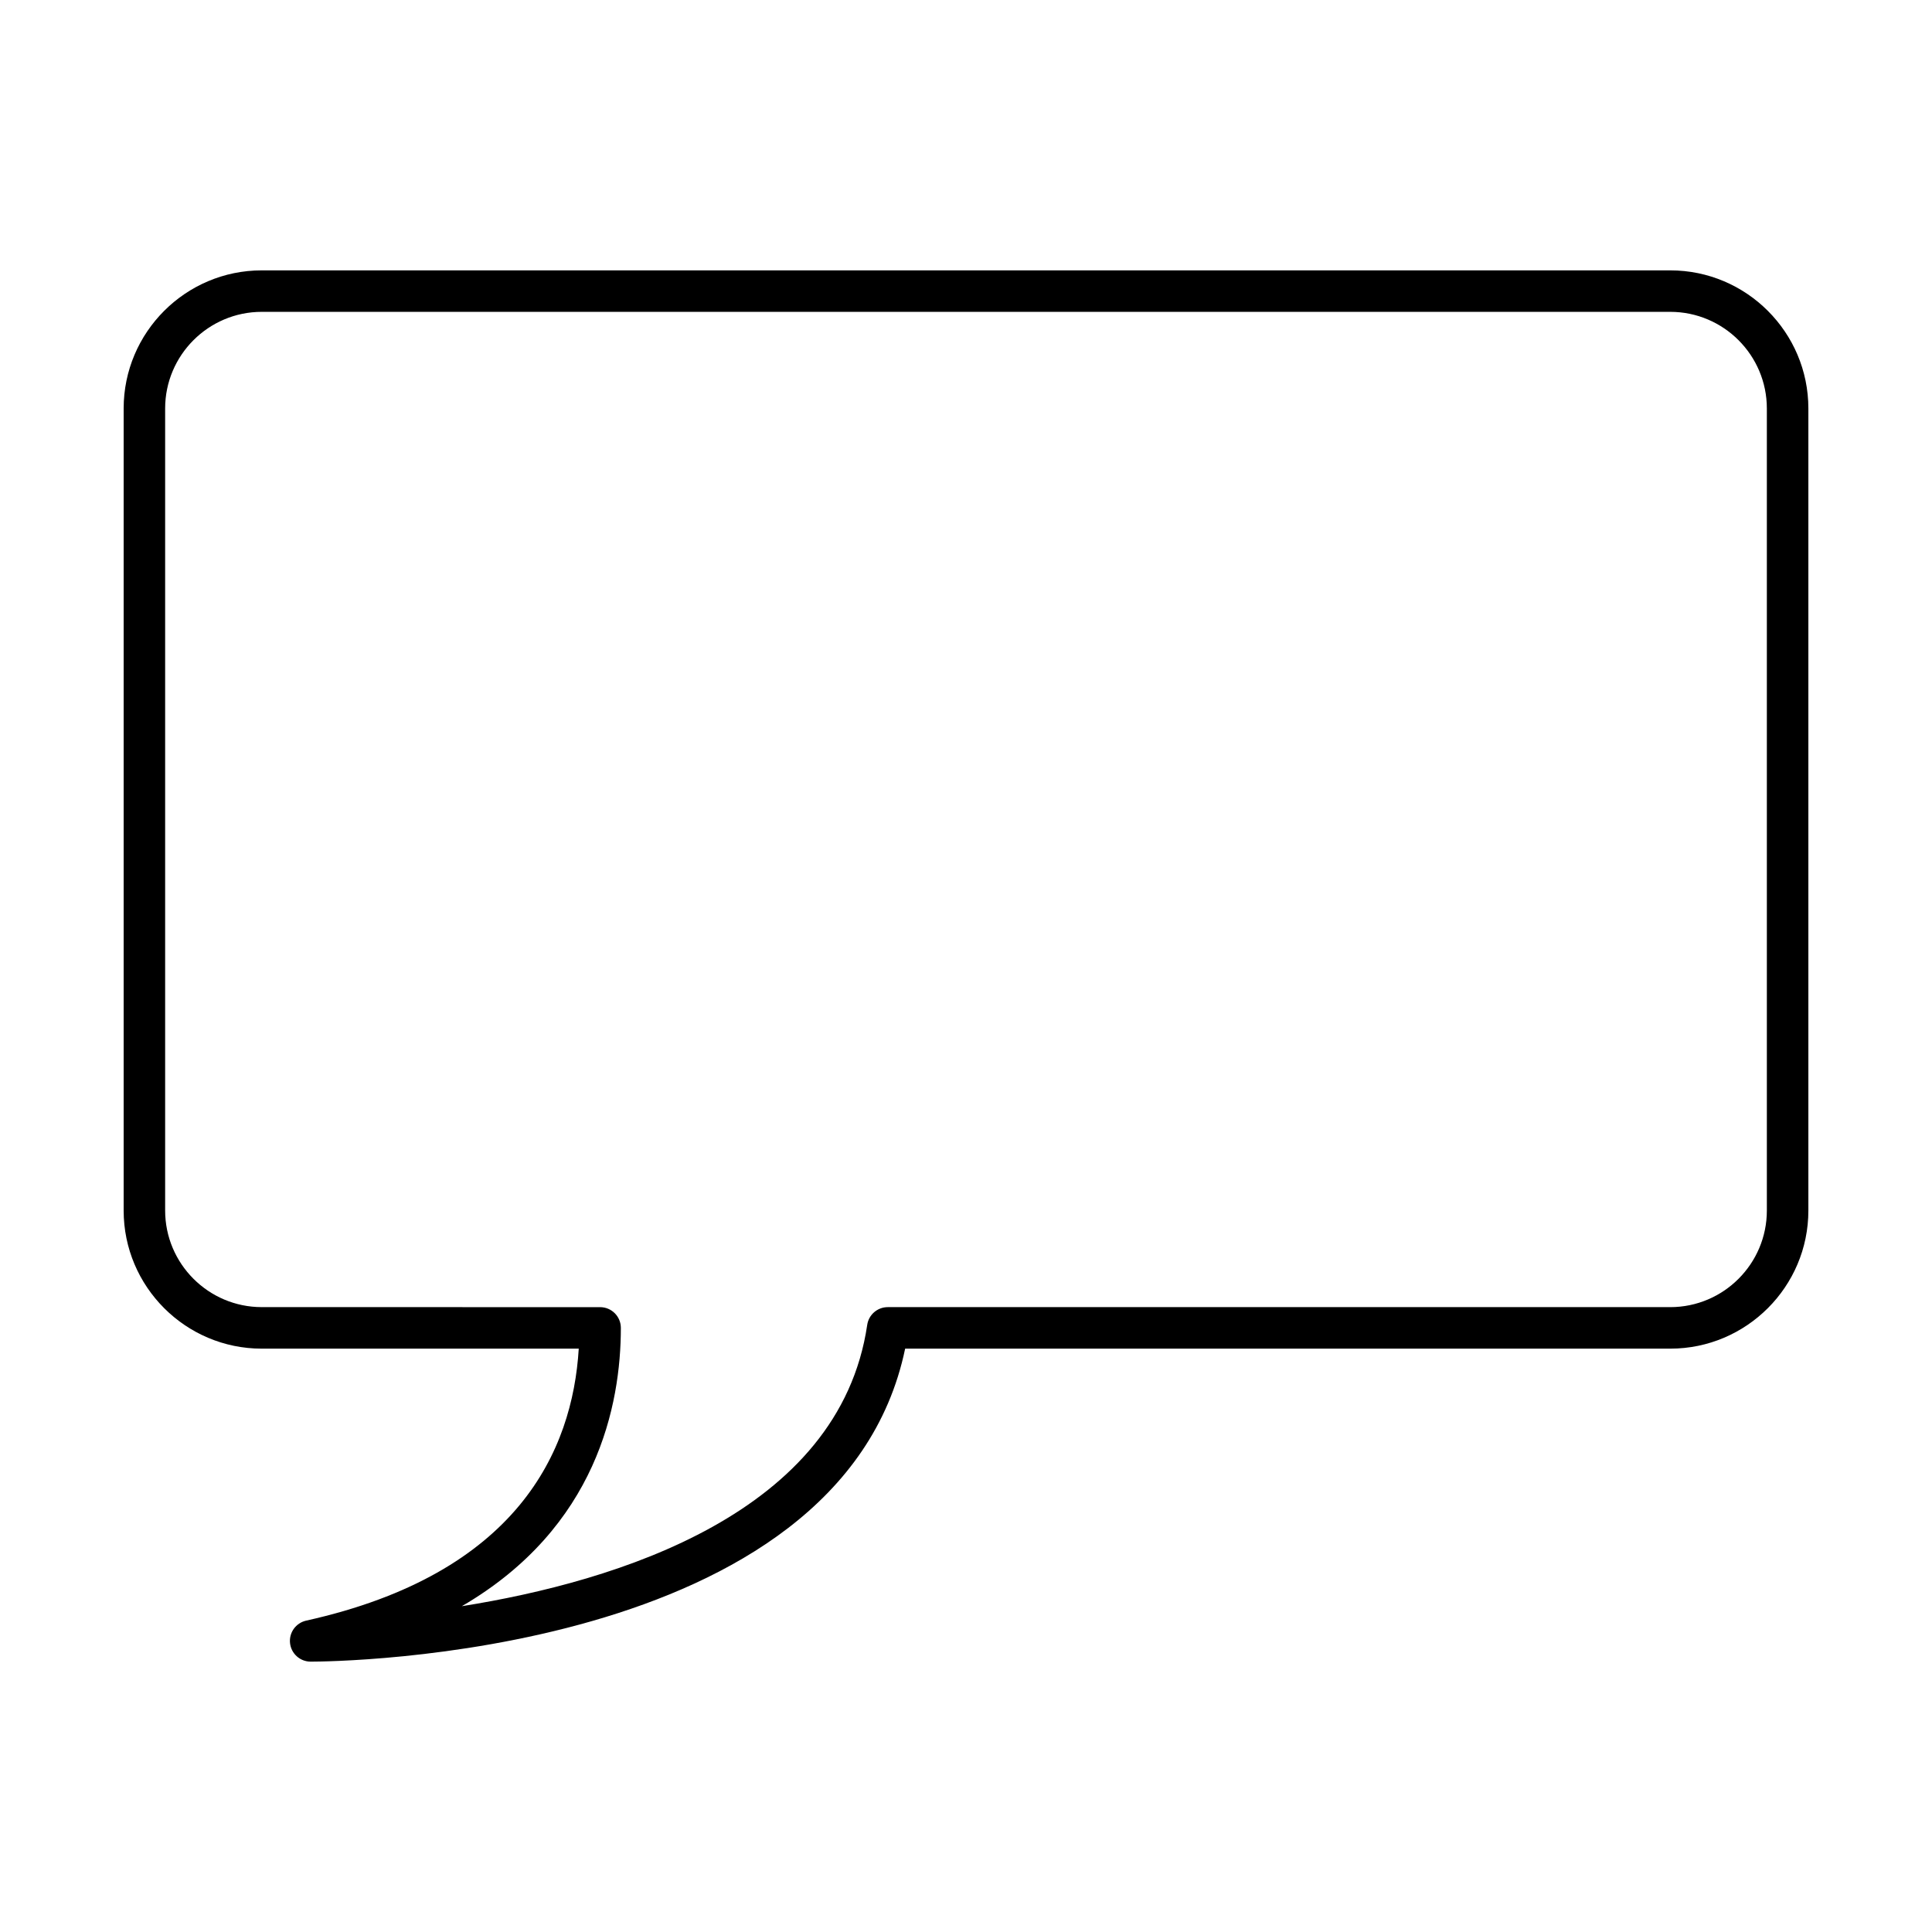<?xml version="1.0" encoding="UTF-8"?>
<!-- Uploaded to: SVG Repo, www.svgrepo.com, Generator: SVG Repo Mixer Tools -->
<svg fill="#000000" width="800px" height="800px" version="1.1" viewBox="144 144 512 512" xmlns="http://www.w3.org/2000/svg">
 <path d="m586.63 215.65h-373.26c-20.184 0-36.602 16.422-36.602 36.602v212.55c0 20.184 16.422 36.605 36.602 36.605h84.004c-1.645 27.109-16.238 59.637-72.238 72.078-2.738 0.609-4.578 3.18-4.273 5.969 0.309 2.789 2.664 4.898 5.469 4.898 5.828-0.004 140.49-1.02 157.54-82.945h202.76c20.184 0 36.605-16.422 36.605-36.605v-212.55c0-20.18-16.422-36.602-36.605-36.602zm25.605 249.15c0 14.121-11.484 25.605-25.605 25.605h-207.37c-2.727 0-5.043 2.004-5.438 4.699-7.371 49.941-66.324 68.016-107.43 74.555 35.801-20.855 42.141-53.367 42.141-73.75 0-3.035-2.461-5.5-5.5-5.5l-89.664-0.008c-14.117 0-25.605-11.484-25.605-25.605v-212.55c0-14.117 11.488-25.605 25.605-25.605h373.26c14.121 0 25.605 11.488 25.605 25.605z"/>
</svg>